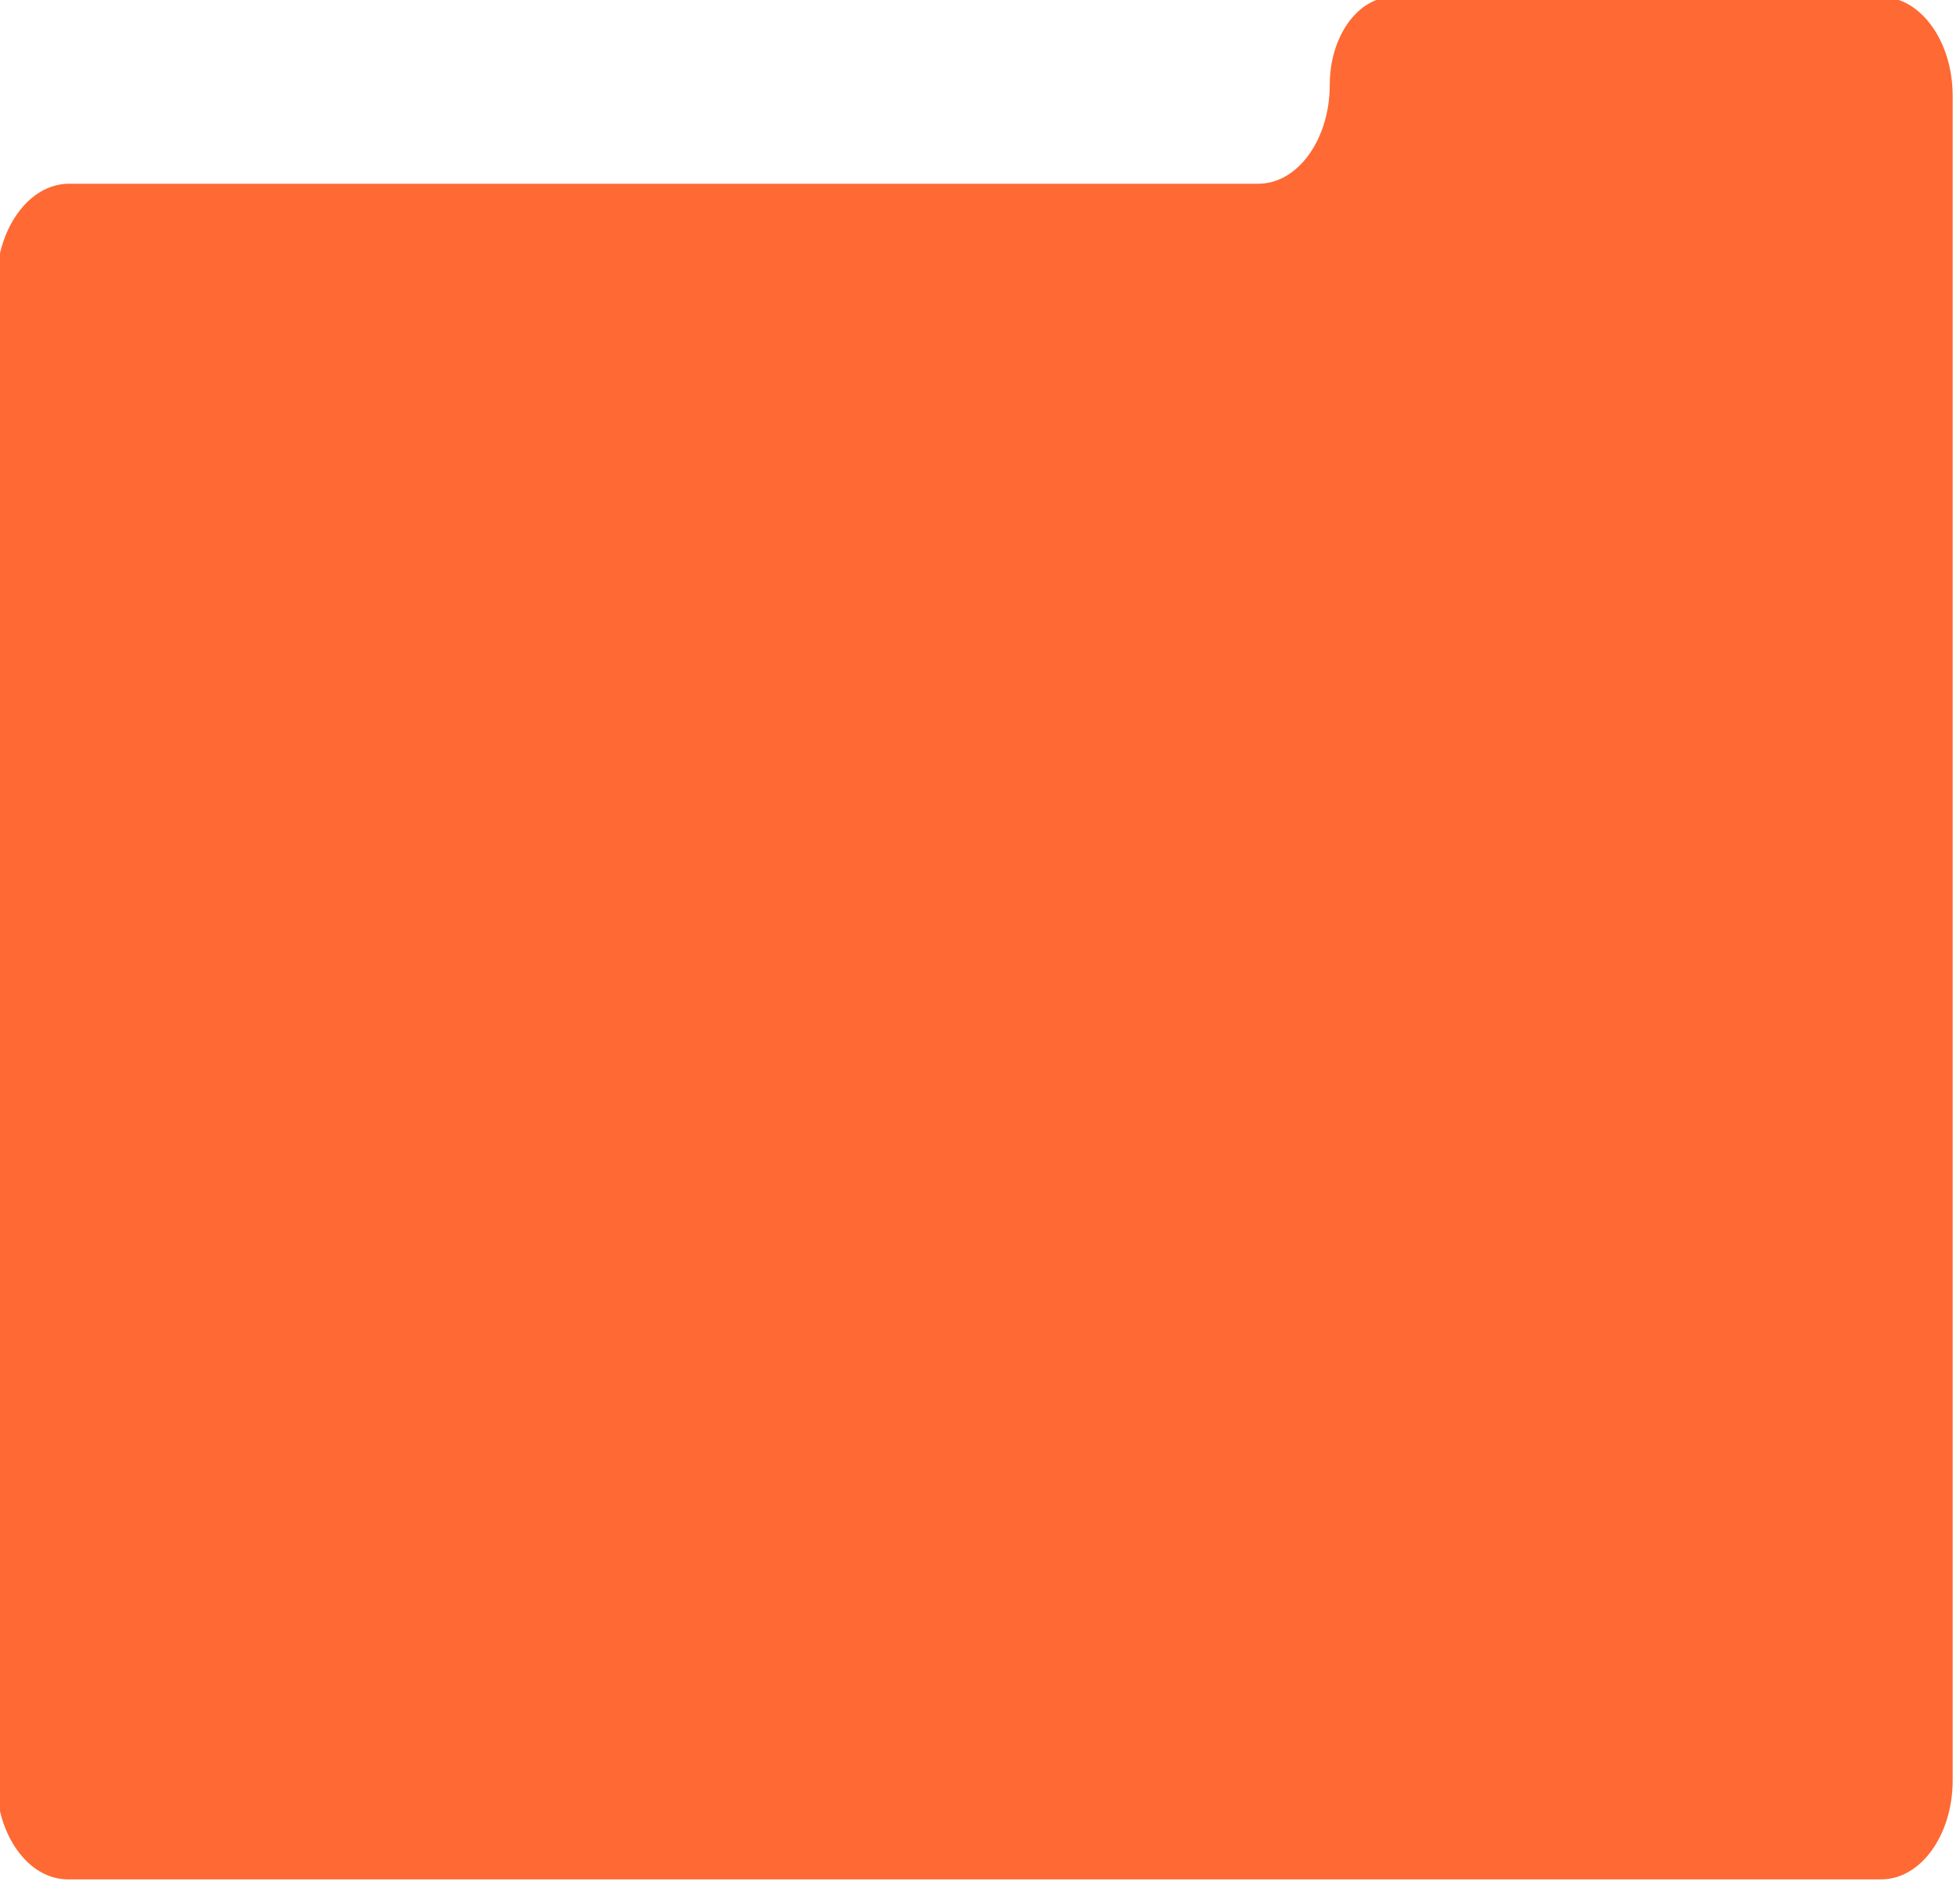 <?xml version="1.0" encoding="UTF-8"?>
<svg id="a" data-name="Layer 1" xmlns="http://www.w3.org/2000/svg" xmlns:xlink="http://www.w3.org/1999/xlink" viewBox="0 0 1101.22 1058.88">
  <defs>
    <filter id="b" data-name="drop-shadow-1" x="-15.62" y="-15.28" width="1126" height="1085" filterUnits="userSpaceOnUse">
      <feOffset dx="-4.24" dy="-1.7"/>
      <feGaussianBlur result="c" stdDeviation="4.24"/>
      <feFlood flood-color="#000" flood-opacity=".2"/>
      <feComposite in2="c" operator="in"/>
      <feComposite in="SourceGraphic"/>
    </filter>
  </defs>
  <path d="M1061.23,0h-274.36c-19.61,0-35.5,22.05-35.5,49.26h0c0,30.74-17.96,55.65-40.11,55.65H43.03c-22.53,0-40.8,25.35-40.8,56.61v840.29c0,30.74,17.96,55.65,40.11,55.65h1018.9c22.15,0,40.11-24.92,40.11-55.65V55.65c0-30.74-17.96-55.65-40.11-55.65Z" fill="#ff6933" filter="url(#b)"/>
</svg>